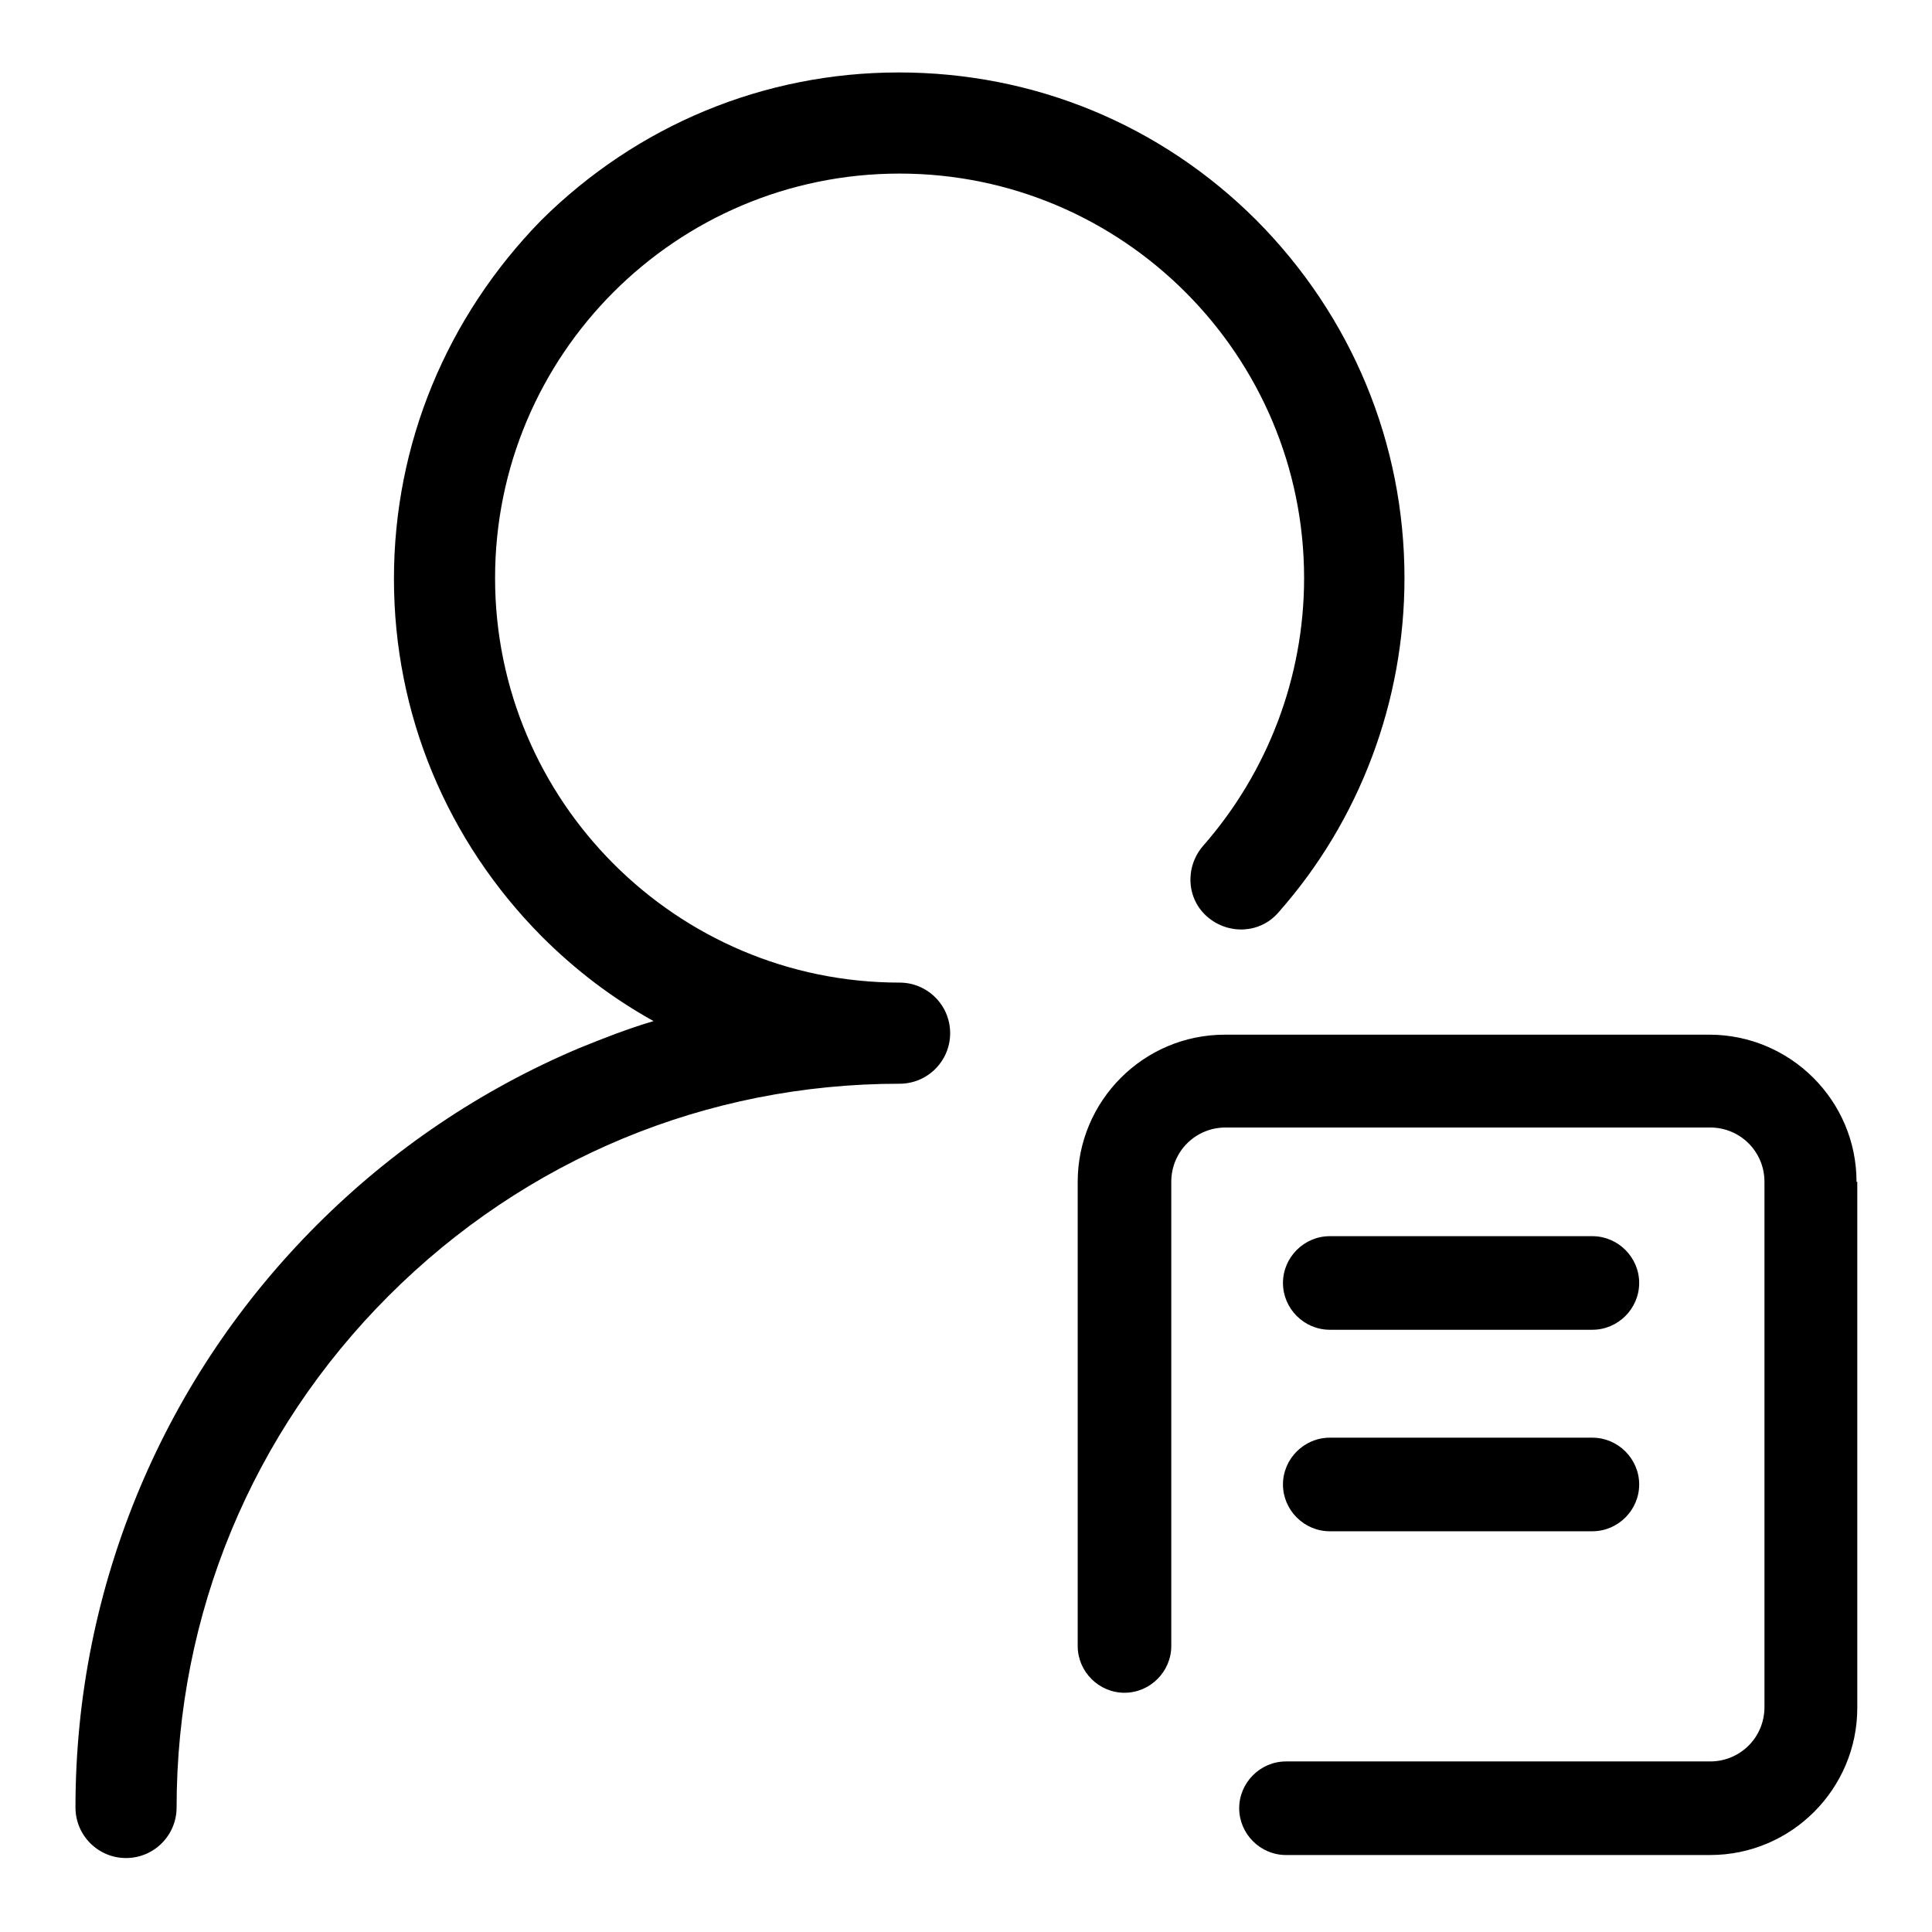 <?xml version="1.0" encoding="utf-8"?>
<!-- Svg Vector Icons : http://www.onlinewebfonts.com/icon -->
<!DOCTYPE svg PUBLIC "-//W3C//DTD SVG 1.1//EN" "http://www.w3.org/Graphics/SVG/1.1/DTD/svg11.dtd">
<svg version="1.1" xmlns="http://www.w3.org/2000/svg" xmlns:xlink="http://www.w3.org/1999/xlink" x="0px" y="0px" viewBox="0 0 256 256" enable-background="new 0 0 256 256" xml:space="preserve">
<g> <path fill="#000000" d="M42,162.3c-10,10-17.9,21.7-23.4,34.7c-5.7,13.5-8.6,27.8-8.6,42.5c0,3.7,3,6.7,6.7,6.7 c3.7,0,6.7-3,6.7-6.7c0-25.6,10-49.7,28.1-67.8c18.1-18.1,42.1-28.1,67.7-28.1c3.7,0,6.7-3,6.7-6.7c0-3.7-3-6.7-6.7-6.7 c-29.6,0-53.6-24.1-53.6-53.6c0-29.6,24-53.6,53.6-53.6c29.6,0,53.6,24.1,53.6,53.6c0,13.1-4.8,25.7-13.4,35.5 c-2.4,2.8-2.2,7,0.6,9.4c2.8,2.4,7,2.2,9.4-0.6c10.8-12.2,16.7-28,16.7-44.3c0-17.9-7-34.7-19.6-47.4 c-12.7-12.7-29.5-19.6-47.4-19.6s-34.7,7-47.4,19.6C59.2,42,52.2,58.8,52.2,76.7c0,17.9,7,34.7,19.6,47.4 c4.5,4.5,9.4,8.2,14.8,11.2c-3.4,1-6.7,2.3-9.9,3.6C63.7,144.4,52,152.3,42,162.3z M246,156.6c0-10.8-8.8-19.5-19.5-19.5h-64.2 c-10.8,0-19.5,8.8-19.5,19.5v61.5c0,3.4,2.8,6.2,6.2,6.2c3.4,0,6.2-2.8,6.2-6.2v-61.5c0-4,3.2-7.2,7.2-7.2h64.2 c4,0,7.2,3.2,7.2,7.2v69.6c0,4-3.2,7.2-7.2,7.2h-56.2c-3.4,0-6.2,2.8-6.2,6.2c0,3.4,2.8,6.2,6.2,6.2h56.2 c10.8,0,19.5-8.8,19.5-19.5V156.6z M176.2,176.2H211c3.4,0,6.2-2.8,6.2-6.2c0-3.4-2.8-6.2-6.2-6.2h-34.8c-3.4,0-6.2,2.8-6.2,6.2 C170,173.4,172.8,176.2,176.2,176.2z M176.2,202.9H211c3.4,0,6.2-2.8,6.2-6.2s-2.8-6.2-6.2-6.2h-34.8c-3.4,0-6.2,2.8-6.2,6.2 S172.8,202.9,176.2,202.9z"/></g>
</svg>